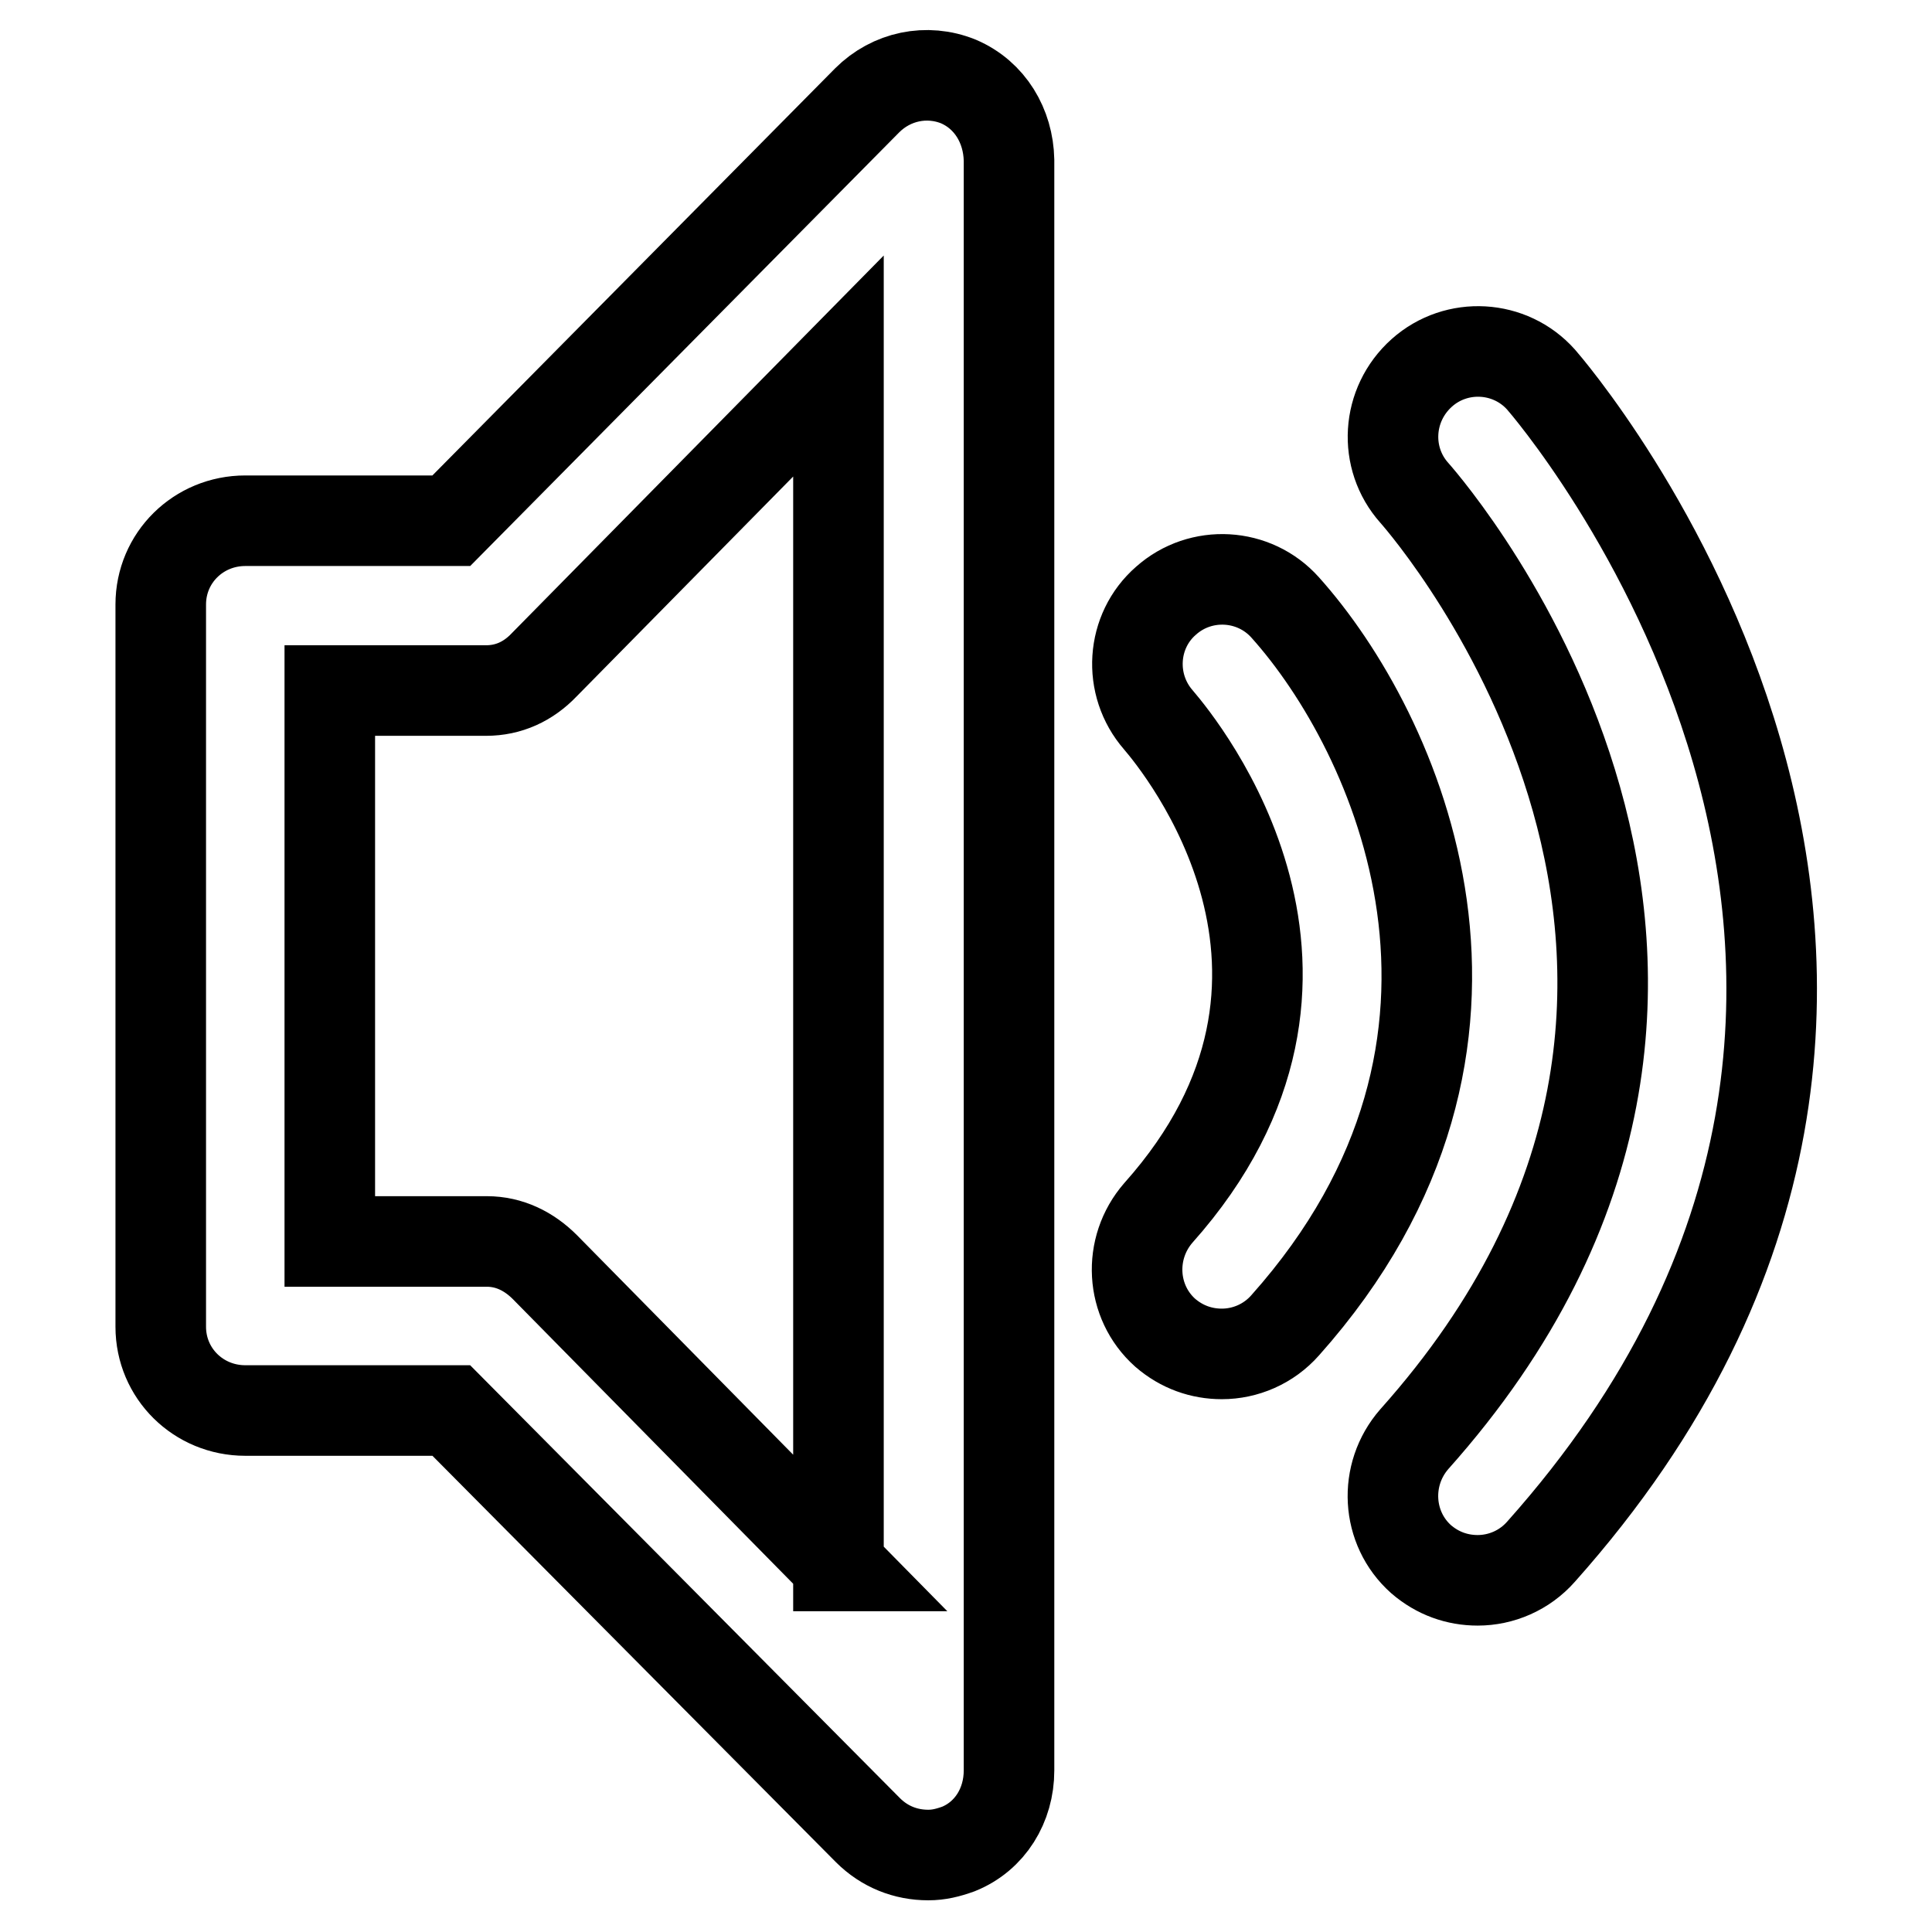 <?xml version="1.0" encoding="utf-8"?>
<!-- Svg Vector Icons : http://www.onlinewebfonts.com/icon -->
<!DOCTYPE svg PUBLIC "-//W3C//DTD SVG 1.1//EN" "http://www.w3.org/Graphics/SVG/1.1/DTD/svg11.dtd">
<svg version="1.1" xmlns="http://www.w3.org/2000/svg" xmlns:xlink="http://www.w3.org/1999/xlink" x="0px" y="0px" viewBox="0 0 256 256" enable-background="new 0 0 256 256" xml:space="preserve">
<g> <path stroke-width="12" fill-opacity="0" stroke="#000000"  d="M127,10.8c-4.2-1.7-8.9-0.7-12.1,2.5L59.8,69H32.5c-6.2,0-11.2,4.9-11.2,11.1v95.7c0,6.2,5,11.1,11.2,11.1 h27.3l55.2,55.6c2.2,2.2,5,3.3,8,3.3c1.4,0,2.6-0.3,4-0.8c4.2-1.7,6.7-5.8,6.7-10.4V21.2C133.6,16.7,131.2,12.6,127,10.8z  M111.2,207.5l-39-39.6c-2.1-2.1-4.7-3.4-7.7-3.4H43.7v-73h20.7c3,0,5.6-1.2,7.7-3.4l39-39.6V207.5z M170.3,175.6 c-2.2,2.5-5.3,3.8-8.4,3.8c-2.7,0-5.3-0.9-7.5-2.8c-4.6-4.1-5-11.2-0.9-15.9c28-31.4,2.9-61.9,0-65.3c-4.1-4.7-3.6-11.8,1-15.8 c4.6-4.1,11.7-3.7,15.8,0.9C185,96.9,203.9,137.9,170.3,175.6z M204.2,205.6c-2.2,2.5-5.3,3.8-8.4,3.8c-2.7,0-5.3-0.9-7.5-2.8 c-4.6-4.1-5-11.2-0.9-15.9c55-61.6,2.3-122.8,0-125.4c-4.1-4.6-3.7-11.7,1-15.9c4.6-4.1,11.7-3.7,15.8,0.9 C204.9,51.1,272.6,128.9,204.2,205.6z"/></g>
</svg>